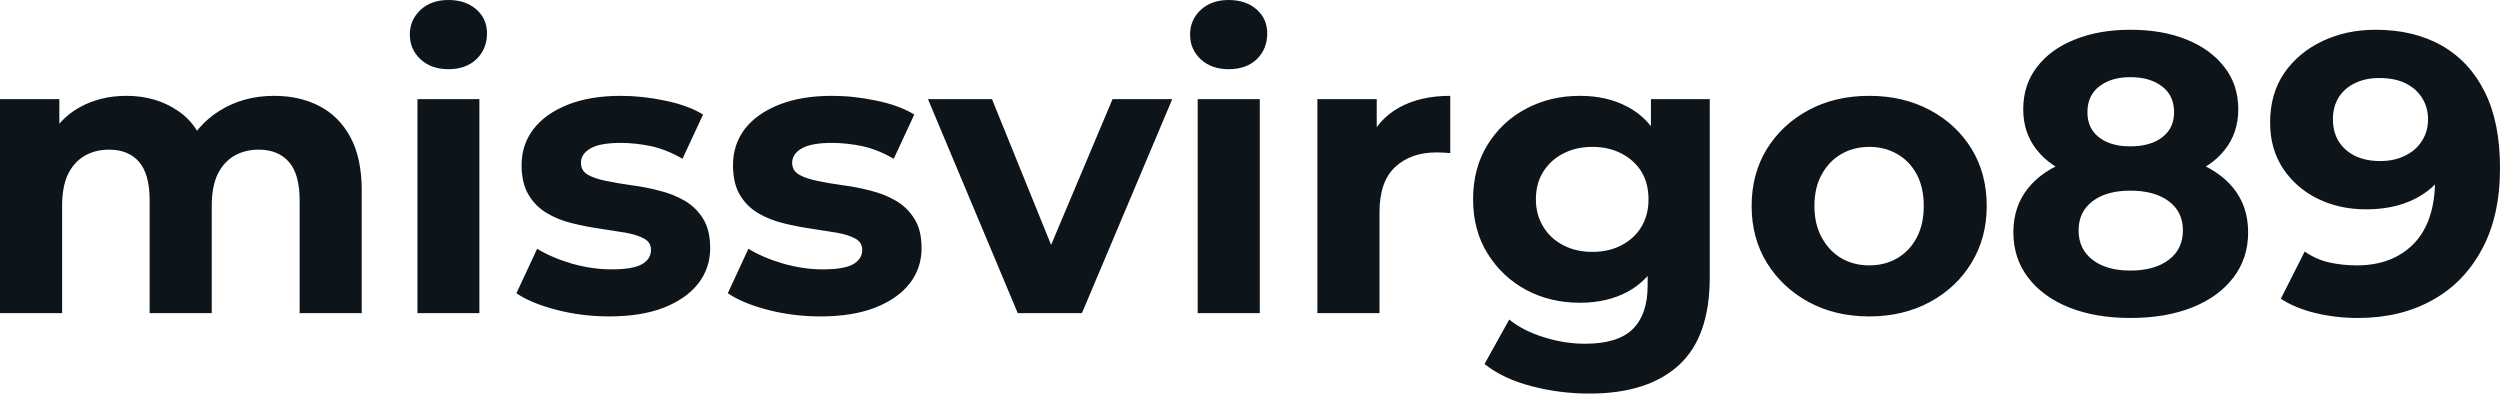 <svg fill="#0d141a" viewBox="0 0 144.509 22.747" height="100%" width="100%" xmlns="http://www.w3.org/2000/svg"><path preserveAspectRatio="none" d="M15.85 5.54L15.85 5.54Q17.32 5.54 18.46 6.13Q19.60 6.72 20.25 7.92Q20.91 9.13 20.91 11.02L20.91 11.02L20.91 18.10L17.32 18.10L17.32 11.57Q17.32 10.07 16.70 9.36Q16.08 8.65 14.95 8.65L14.95 8.65Q14.17 8.65 13.55 9.00Q12.93 9.36 12.58 10.07Q12.24 10.79 12.24 11.89L12.24 11.89L12.24 18.10L8.65 18.10L8.65 11.57Q8.65 10.07 8.04 9.36Q7.43 8.65 6.30 8.65L6.30 8.65Q5.52 8.65 4.90 9.00Q4.28 9.36 3.93 10.07Q3.59 10.79 3.59 11.89L3.59 11.89L3.59 18.10L0 18.10L0 5.73L3.43 5.73L3.43 9.11L2.78 8.12Q3.43 6.85 4.61 6.20Q5.80 5.54 7.31 5.54L7.31 5.54Q9.02 5.54 10.29 6.41Q11.57 7.27 11.98 9.04L11.98 9.04L10.72 8.69Q11.34 7.24 12.71 6.39Q14.08 5.54 15.85 5.54ZM27.71 18.10L24.13 18.10L24.13 5.73L27.71 5.73L27.71 18.10ZM25.92 4.00L25.92 4.00Q24.93 4.00 24.31 3.43Q23.69 2.85 23.69 2.00L23.69 2.00Q23.69 1.15 24.31 0.57Q24.93 0 25.92 0L25.92 0Q26.91 0 27.53 0.54Q28.15 1.08 28.15 1.93L28.15 1.93Q28.15 2.83 27.54 3.42Q26.93 4.00 25.92 4.00ZM35.21 18.29L35.21 18.29Q33.63 18.29 32.17 17.91Q30.70 17.53 29.85 16.95L29.85 16.95L31.05 14.38Q31.90 14.90 33.06 15.24Q34.22 15.57 35.35 15.57L35.35 15.57Q36.59 15.57 37.11 15.27Q37.63 14.97 37.63 14.44L37.63 14.44Q37.63 14.01 37.23 13.79Q36.82 13.57 36.16 13.45Q35.49 13.34 34.70 13.22Q33.90 13.11 33.10 12.91Q32.29 12.72 31.63 12.33Q30.96 11.94 30.56 11.27Q30.15 10.60 30.15 9.54L30.15 9.54Q30.15 8.37 30.83 7.47Q31.51 6.58 32.80 6.06Q34.09 5.54 35.88 5.54L35.88 5.54Q37.14 5.54 38.46 5.82Q39.77 6.09 40.64 6.62L40.64 6.62L39.45 9.18Q38.55 8.65 37.64 8.45Q36.73 8.26 35.88 8.26L35.88 8.26Q34.68 8.26 34.13 8.58Q33.58 8.90 33.58 9.41L33.58 9.41Q33.58 9.87 33.98 10.10Q34.38 10.33 35.05 10.46Q35.72 10.60 36.51 10.71Q37.31 10.81 38.11 11.02Q38.92 11.22 39.57 11.60Q40.23 11.98 40.64 12.64Q41.05 13.29 41.05 14.35L41.05 14.35Q41.05 15.50 40.36 16.39Q39.67 17.27 38.38 17.78Q37.08 18.29 35.21 18.29ZM47.43 18.29L47.43 18.29Q45.84 18.29 44.38 17.91Q42.92 17.53 42.07 16.95L42.07 16.95L43.26 14.38Q44.11 14.90 45.28 15.24Q46.44 15.57 47.56 15.57L47.56 15.57Q48.81 15.57 49.32 15.27Q49.84 14.97 49.84 14.44L49.84 14.44Q49.84 14.01 49.44 13.79Q49.04 13.57 48.37 13.45Q47.70 13.34 46.91 13.22Q46.12 13.11 45.31 12.91Q44.51 12.72 43.84 12.33Q43.17 11.94 42.77 11.27Q42.37 10.60 42.37 9.54L42.37 9.54Q42.37 8.37 43.04 7.47Q43.72 6.58 45.01 6.06Q46.30 5.54 48.09 5.54L48.09 5.54Q49.36 5.54 50.67 5.82Q51.98 6.09 52.85 6.62L52.85 6.62L51.66 9.18Q50.76 8.65 49.85 8.45Q48.94 8.26 48.09 8.26L48.09 8.26Q46.90 8.26 46.34 8.58Q45.79 8.90 45.79 9.41L45.79 9.41Q45.79 9.87 46.20 10.10Q46.60 10.33 47.27 10.46Q47.93 10.60 48.73 10.71Q49.52 10.81 50.32 11.02Q51.13 11.22 51.78 11.60Q52.44 11.98 52.85 12.64Q53.27 13.29 53.27 14.35L53.27 14.35Q53.27 15.50 52.58 16.39Q51.89 17.27 50.59 17.78Q49.29 18.29 47.43 18.29ZM62.54 18.10L58.83 18.10L53.64 5.73L57.34 5.73L61.66 16.38L59.82 16.38L64.31 5.73L67.76 5.73L62.54 18.10ZM72.82 18.10L69.23 18.10L69.23 5.73L72.82 5.73L72.82 18.10ZM71.02 4.00L71.02 4.00Q70.03 4.00 69.41 3.43Q68.79 2.85 68.79 2.00L68.79 2.00Q68.79 1.15 69.41 0.57Q70.03 0 71.02 0L71.02 0Q72.01 0 72.63 0.54Q73.25 1.08 73.25 1.93L73.25 1.93Q73.25 2.83 72.65 3.42Q72.04 4.00 71.02 4.00ZM79.74 18.10L76.15 18.10L76.15 5.73L79.58 5.73L79.58 9.22L79.10 8.21Q79.65 6.90 80.87 6.22Q82.09 5.54 83.83 5.54L83.83 5.54L83.83 8.85Q83.61 8.83 83.42 8.82Q83.24 8.81 83.03 8.81L83.03 8.81Q81.56 8.81 80.65 9.65Q79.74 10.49 79.74 12.26L79.74 12.26L79.74 18.10ZM91.88 22.75L91.88 22.75Q90.14 22.75 88.52 22.32Q86.89 21.90 85.81 21.04L85.81 21.04L87.24 18.47Q88.02 19.11 89.23 19.49Q90.44 19.87 91.61 19.87L91.61 19.87Q93.52 19.87 94.38 19.02Q95.24 18.17 95.24 16.49L95.24 16.49L95.24 14.63L95.47 11.52L95.43 8.39L95.43 5.73L98.83 5.73L98.83 16.03Q98.83 19.48 97.04 21.11Q95.24 22.75 91.88 22.75ZM91.33 17.50L91.33 17.50Q89.61 17.50 88.22 16.76Q86.83 16.01 85.99 14.66Q85.15 13.32 85.15 11.52L85.15 11.52Q85.15 9.71 85.99 8.36Q86.83 7.01 88.22 6.28Q89.61 5.54 91.33 5.54L91.33 5.54Q92.90 5.54 94.09 6.18Q95.29 6.81 95.96 8.13Q96.62 9.45 96.62 11.52L96.62 11.52Q96.62 13.57 95.96 14.89Q95.29 16.21 94.09 16.86Q92.90 17.50 91.33 17.50ZM92.05 14.56L92.05 14.56Q92.99 14.56 93.72 14.18Q94.46 13.80 94.88 13.11Q95.29 12.42 95.29 11.52L95.29 11.52Q95.29 10.60 94.88 9.92Q94.46 9.25 93.72 8.87Q92.99 8.49 92.05 8.49L92.05 8.49Q91.10 8.49 90.37 8.87Q89.63 9.25 89.21 9.92Q88.78 10.60 88.78 11.52L88.78 11.52Q88.78 12.42 89.21 13.11Q89.63 13.80 90.37 14.18Q91.10 14.56 92.05 14.56ZM108.05 18.29L108.05 18.29Q106.08 18.29 104.55 17.46Q103.02 16.63 102.13 15.19Q101.25 13.75 101.25 11.91L101.25 11.91Q101.25 10.05 102.13 8.61Q103.02 7.18 104.55 6.36Q106.08 5.54 108.05 5.54L108.05 5.54Q110.01 5.54 111.55 6.36Q113.09 7.18 113.96 8.60Q114.84 10.03 114.84 11.91L114.84 11.91Q114.84 13.75 113.96 15.19Q113.09 16.63 111.55 17.46Q110.01 18.29 108.05 18.29ZM108.05 15.34L108.05 15.34Q108.95 15.34 109.66 14.93Q110.38 14.51 110.79 13.74Q111.20 12.97 111.20 11.91L111.20 11.91Q111.20 10.83 110.79 10.07Q110.38 9.31 109.66 8.90Q108.95 8.49 108.05 8.49L108.05 8.49Q107.16 8.49 106.44 8.90Q105.73 9.31 105.31 10.07Q104.88 10.83 104.88 11.91L104.88 11.91Q104.88 12.97 105.31 13.74Q105.73 14.51 106.44 14.93Q107.16 15.34 108.05 15.34ZM123.14 18.38L123.14 18.38Q121.12 18.38 119.60 17.77Q118.08 17.16 117.23 16.04Q116.38 14.93 116.38 13.43L116.38 13.43Q116.38 11.94 117.22 10.89Q118.06 9.84 119.58 9.30Q121.09 8.76 123.14 8.76L123.14 8.76Q125.21 8.76 126.74 9.30Q128.27 9.84 129.11 10.89Q129.95 11.94 129.95 13.43L129.95 13.43Q129.95 14.93 129.10 16.04Q128.25 17.16 126.72 17.77Q125.19 18.38 123.14 18.38ZM123.14 15.64L123.14 15.64Q124.54 15.64 125.36 15.02Q126.18 14.40 126.18 13.32L126.18 13.32Q126.18 12.24 125.36 11.63Q124.54 11.02 123.14 11.02L123.14 11.02Q121.76 11.02 120.96 11.63Q120.15 12.24 120.15 13.32L120.15 13.32Q120.15 14.40 120.96 15.02Q121.76 15.64 123.14 15.64ZM123.14 10.65L123.14 10.65Q121.28 10.65 119.89 10.14Q118.50 9.64 117.73 8.66Q116.95 7.68 116.95 6.32L116.95 6.32Q116.95 4.90 117.74 3.88Q118.52 2.85 119.92 2.29Q121.32 1.72 123.14 1.72L123.14 1.72Q125.00 1.72 126.40 2.29Q127.79 2.85 128.58 3.88Q129.38 4.90 129.38 6.32L129.38 6.32Q129.38 7.68 128.60 8.66Q127.83 9.64 126.43 10.14Q125.03 10.65 123.14 10.65ZM123.14 8.46L123.14 8.46Q124.31 8.46 124.99 7.93Q125.67 7.41 125.67 6.49L125.67 6.49Q125.67 5.52 124.97 4.99Q124.27 4.46 123.14 4.46L123.14 4.46Q122.04 4.46 121.35 4.99Q120.66 5.52 120.66 6.49L120.66 6.49Q120.66 7.41 121.32 7.93Q121.99 8.46 123.14 8.46ZM137.31 1.72L137.31 1.72Q139.54 1.72 141.15 2.64Q142.76 3.56 143.63 5.32Q144.51 7.08 144.51 9.71L144.51 9.71Q144.51 12.49 143.46 14.42Q142.42 16.35 140.58 17.36Q138.74 18.38 136.30 18.38L136.30 18.38Q135.03 18.38 133.86 18.10Q132.69 17.82 131.84 17.27L131.84 17.27L133.22 14.54Q133.88 15.00 134.64 15.17Q135.40 15.34 136.23 15.34L136.23 15.34Q138.30 15.34 139.53 14.08Q140.76 12.81 140.76 10.33L140.76 10.33Q140.76 9.91 140.74 9.41Q140.71 8.90 140.62 8.39L140.62 8.39L141.63 9.36Q141.24 10.26 140.53 10.87Q139.82 11.48 138.87 11.79Q137.93 12.10 136.76 12.10L136.76 12.10Q135.22 12.10 133.96 11.48Q132.71 10.86 131.96 9.73Q131.22 8.60 131.22 7.08L131.22 7.08Q131.22 5.43 132.03 4.23Q132.85 3.04 134.24 2.38Q135.63 1.72 137.31 1.72ZM137.54 4.51L137.54 4.51Q136.73 4.51 136.14 4.80Q135.54 5.08 135.19 5.62Q134.85 6.16 134.85 6.90L134.85 6.90Q134.85 8.00 135.60 8.66Q136.34 9.31 137.59 9.31L137.59 9.31Q138.39 9.31 139.02 9.00Q139.66 8.69 140.00 8.14Q140.35 7.59 140.35 6.90L140.35 6.90Q140.35 6.21 140.01 5.67Q139.68 5.13 139.06 4.82Q138.44 4.51 137.54 4.51Z"></path></svg>